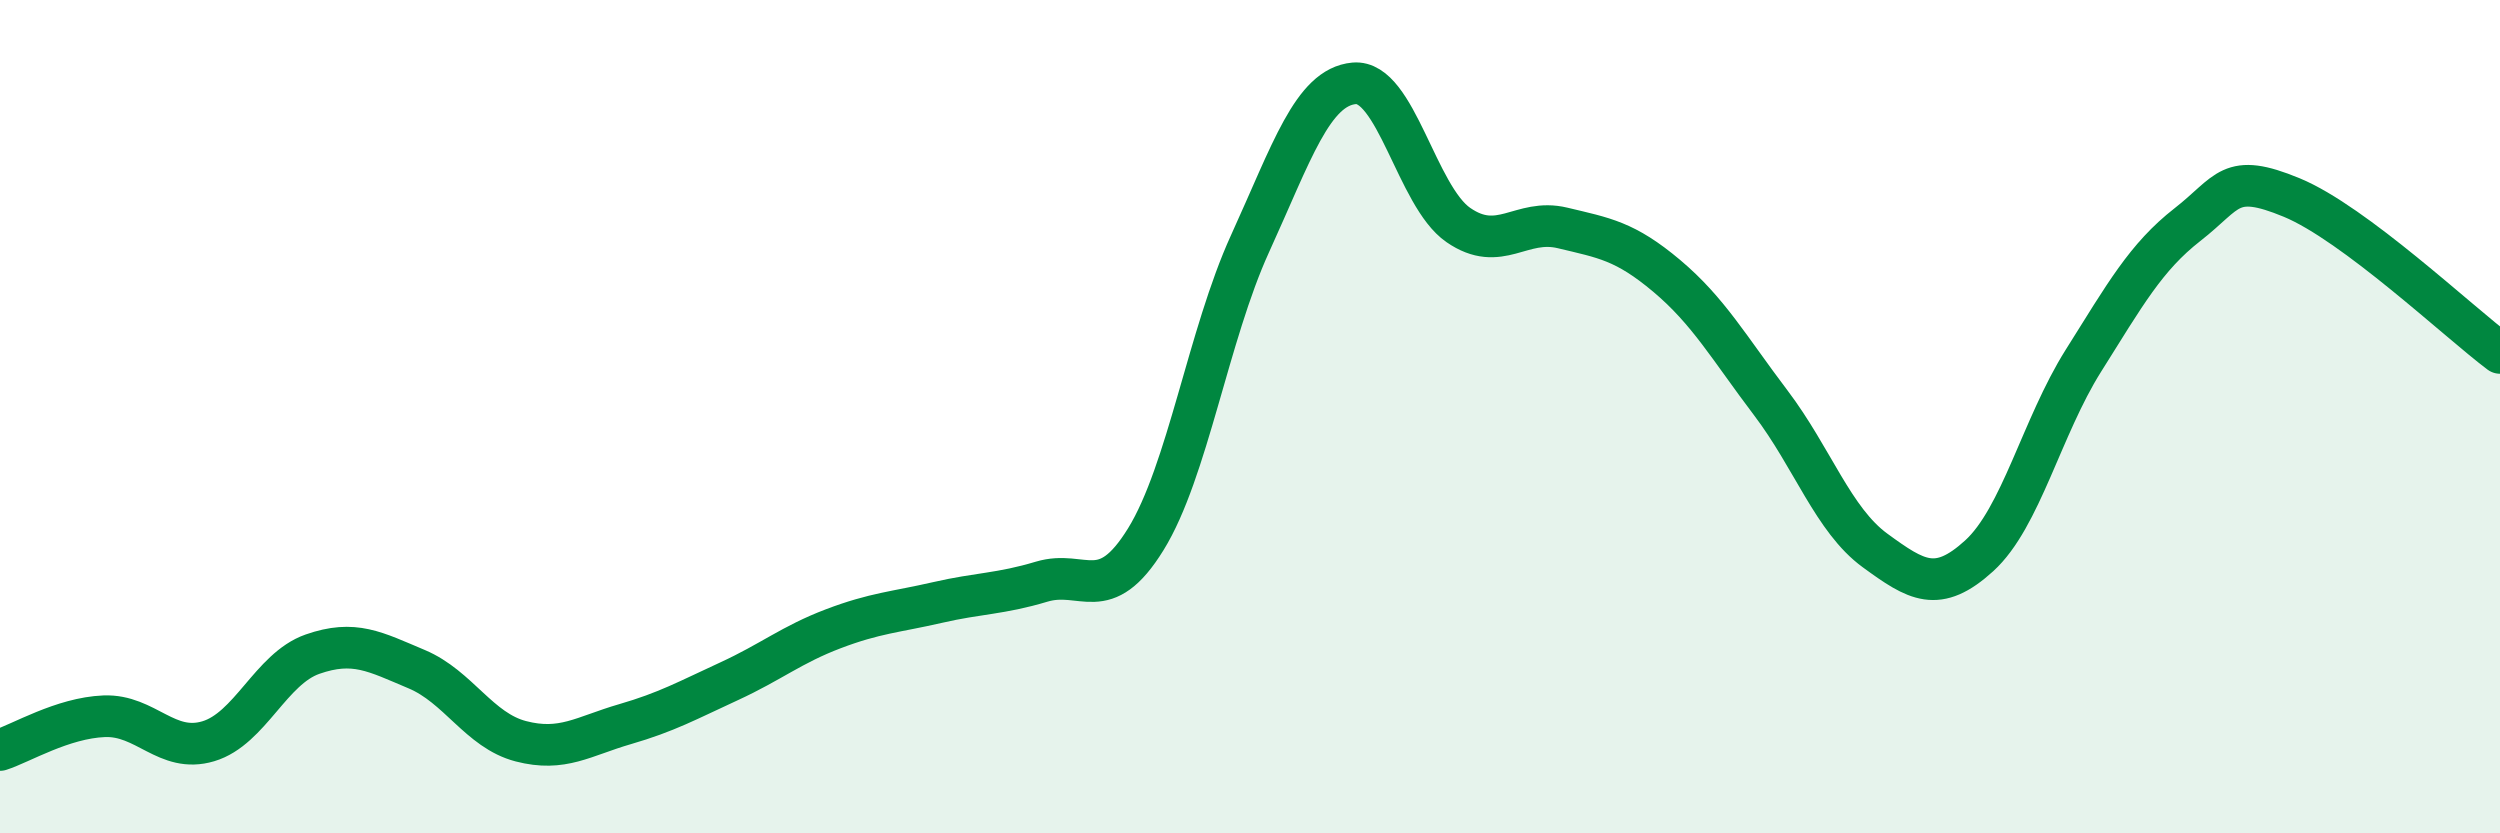 
    <svg width="60" height="20" viewBox="0 0 60 20" xmlns="http://www.w3.org/2000/svg">
      <path
        d="M 0,18 C 0.5,17.84 1.5,17.23 2.5,17.19 C 3.5,17.15 4,18.09 5,17.79 C 6,17.49 6.5,16.05 7.5,15.7 C 8.5,15.35 9,15.64 10,16.06 C 11,16.48 11.5,17.53 12.5,17.79 C 13.5,18.05 14,17.67 15,17.38 C 16,17.09 16.5,16.81 17.5,16.35 C 18.5,15.89 19,15.47 20,15.09 C 21,14.71 21.5,14.69 22.5,14.46 C 23.5,14.23 24,14.26 25,13.96 C 26,13.66 26.5,14.56 27.5,12.94 C 28.5,11.32 29,8.04 30,5.85 C 31,3.66 31.5,2.09 32.5,2 C 33.5,1.91 34,4.71 35,5.4 C 36,6.09 36.5,5.23 37.5,5.47 C 38.5,5.71 39,5.78 40,6.62 C 41,7.46 41.5,8.35 42.5,9.67 C 43.5,10.99 44,12.48 45,13.21 C 46,13.94 46.5,14.25 47.5,13.34 C 48.5,12.43 49,10.25 50,8.66 C 51,7.07 51.5,6.17 52.5,5.39 C 53.5,4.61 53.5,4.12 55,4.74 C 56.5,5.36 59,7.72 60,8.47L60 20L0 20Z"
        fill="#008740"
        opacity="0.1"
        stroke-linecap="round"
        stroke-linejoin="round"
      />
      <path
        d="M 0,18 C 0.5,17.84 1.5,17.23 2.5,17.19 C 3.5,17.15 4,18.09 5,17.79 C 6,17.49 6.5,16.05 7.5,15.7 C 8.5,15.35 9,15.64 10,16.06 C 11,16.48 11.5,17.53 12.5,17.79 C 13.5,18.05 14,17.67 15,17.38 C 16,17.09 16.5,16.81 17.5,16.35 C 18.5,15.89 19,15.47 20,15.09 C 21,14.71 21.5,14.69 22.5,14.46 C 23.5,14.23 24,14.26 25,13.96 C 26,13.66 26.5,14.56 27.5,12.94 C 28.5,11.32 29,8.04 30,5.85 C 31,3.66 31.5,2.09 32.5,2 C 33.5,1.91 34,4.71 35,5.4 C 36,6.09 36.5,5.23 37.5,5.47 C 38.5,5.71 39,5.78 40,6.62 C 41,7.46 41.5,8.35 42.5,9.67 C 43.5,10.99 44,12.48 45,13.21 C 46,13.94 46.5,14.25 47.5,13.34 C 48.5,12.43 49,10.25 50,8.66 C 51,7.07 51.5,6.17 52.5,5.39 C 53.5,4.61 53.5,4.12 55,4.74 C 56.5,5.36 59,7.72 60,8.47"
        stroke="#008740"
        stroke-width="1"
        fill="none"
        stroke-linecap="round"
        stroke-linejoin="round"
      />
    </svg>
  